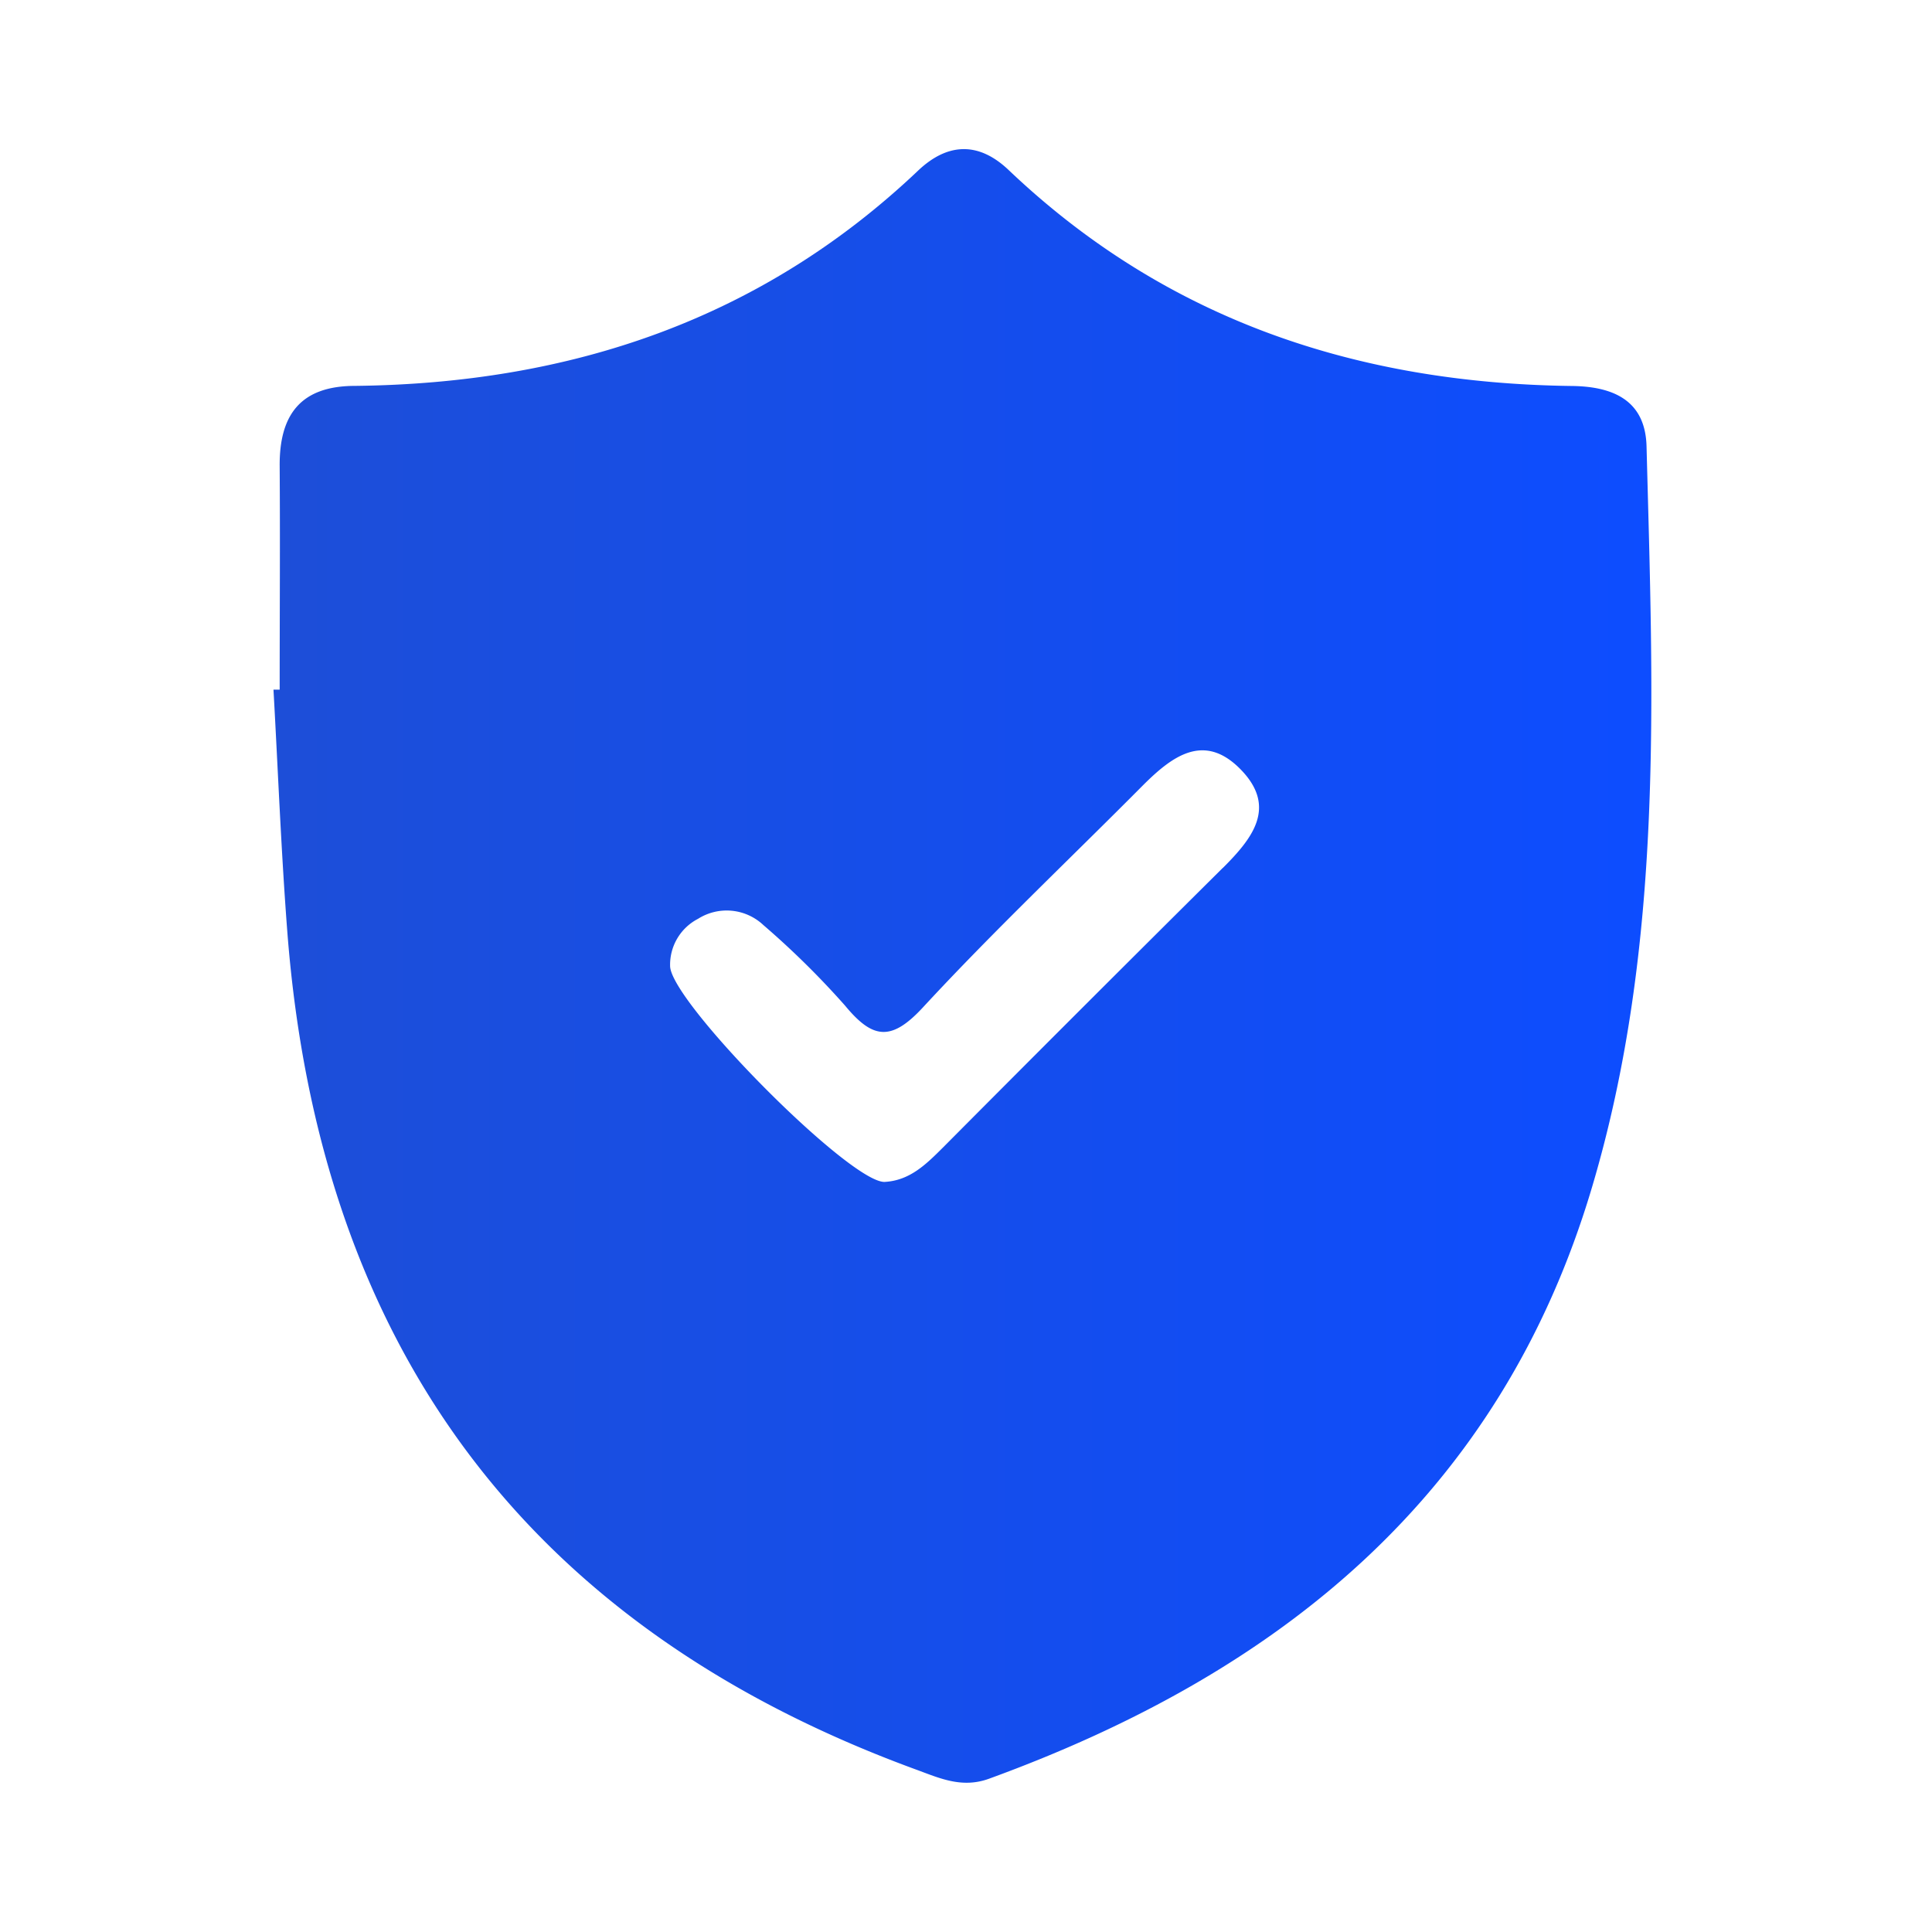 <svg id="Capa_1" data-name="Capa 1" xmlns="http://www.w3.org/2000/svg" xmlns:xlink="http://www.w3.org/1999/xlink" viewBox="0 0 187 187"><defs><style>.cls-1{fill:url(#linear-gradient);}</style><linearGradient id="linear-gradient" x1="26.48" y1="93.5" x2="159.85" y2="93.5" gradientUnits="userSpaceOnUse"><stop offset="0" stop-color="#1d4ed8" id="id_102"></stop><stop offset="1" stop-color="#0d4dff" id="id_103"></stop></linearGradient></defs><title>Q</title><path class="cls-1" d="M159.37,43.19c-.12-4.45-3.24-5.78-7.21-5.83C131.42,37.1,112.92,31,97.64,16.47c-2.88-2.75-5.87-2.68-8.73,0C73.62,31,55.1,37.12,34.37,37.35c-5.27,0-7.34,2.79-7.3,7.77.05,7.21,0,14.42,0,21.63h-.6c.44,7.82.74,15.64,1.34,23.44,3.08,39.89,23,67.21,60.81,81.07,2.3.84,4.47,1.87,7.12.9,28.13-10.25,49.48-27.41,58.35-57.24C161.08,91.41,160,67.28,159.37,43.19Zm-41,40.8q-13.59,13.49-27.09,27.07c-1.62,1.61-3.21,3.22-5.69,3.34-3.47-.05-20.73-17.5-20.73-20.91a5,5,0,0,1,2.71-4.56,5.18,5.18,0,0,1,6.32.61,81.86,81.86,0,0,1,7.9,7.79c2.66,3.22,4.45,3.51,7.52.2,6.84-7.4,14.19-14.34,21.3-21.5,2.83-2.83,5.94-5.19,9.49-1.54S121.2,81.17,118.37,84Z" id="id_101"></path></svg>